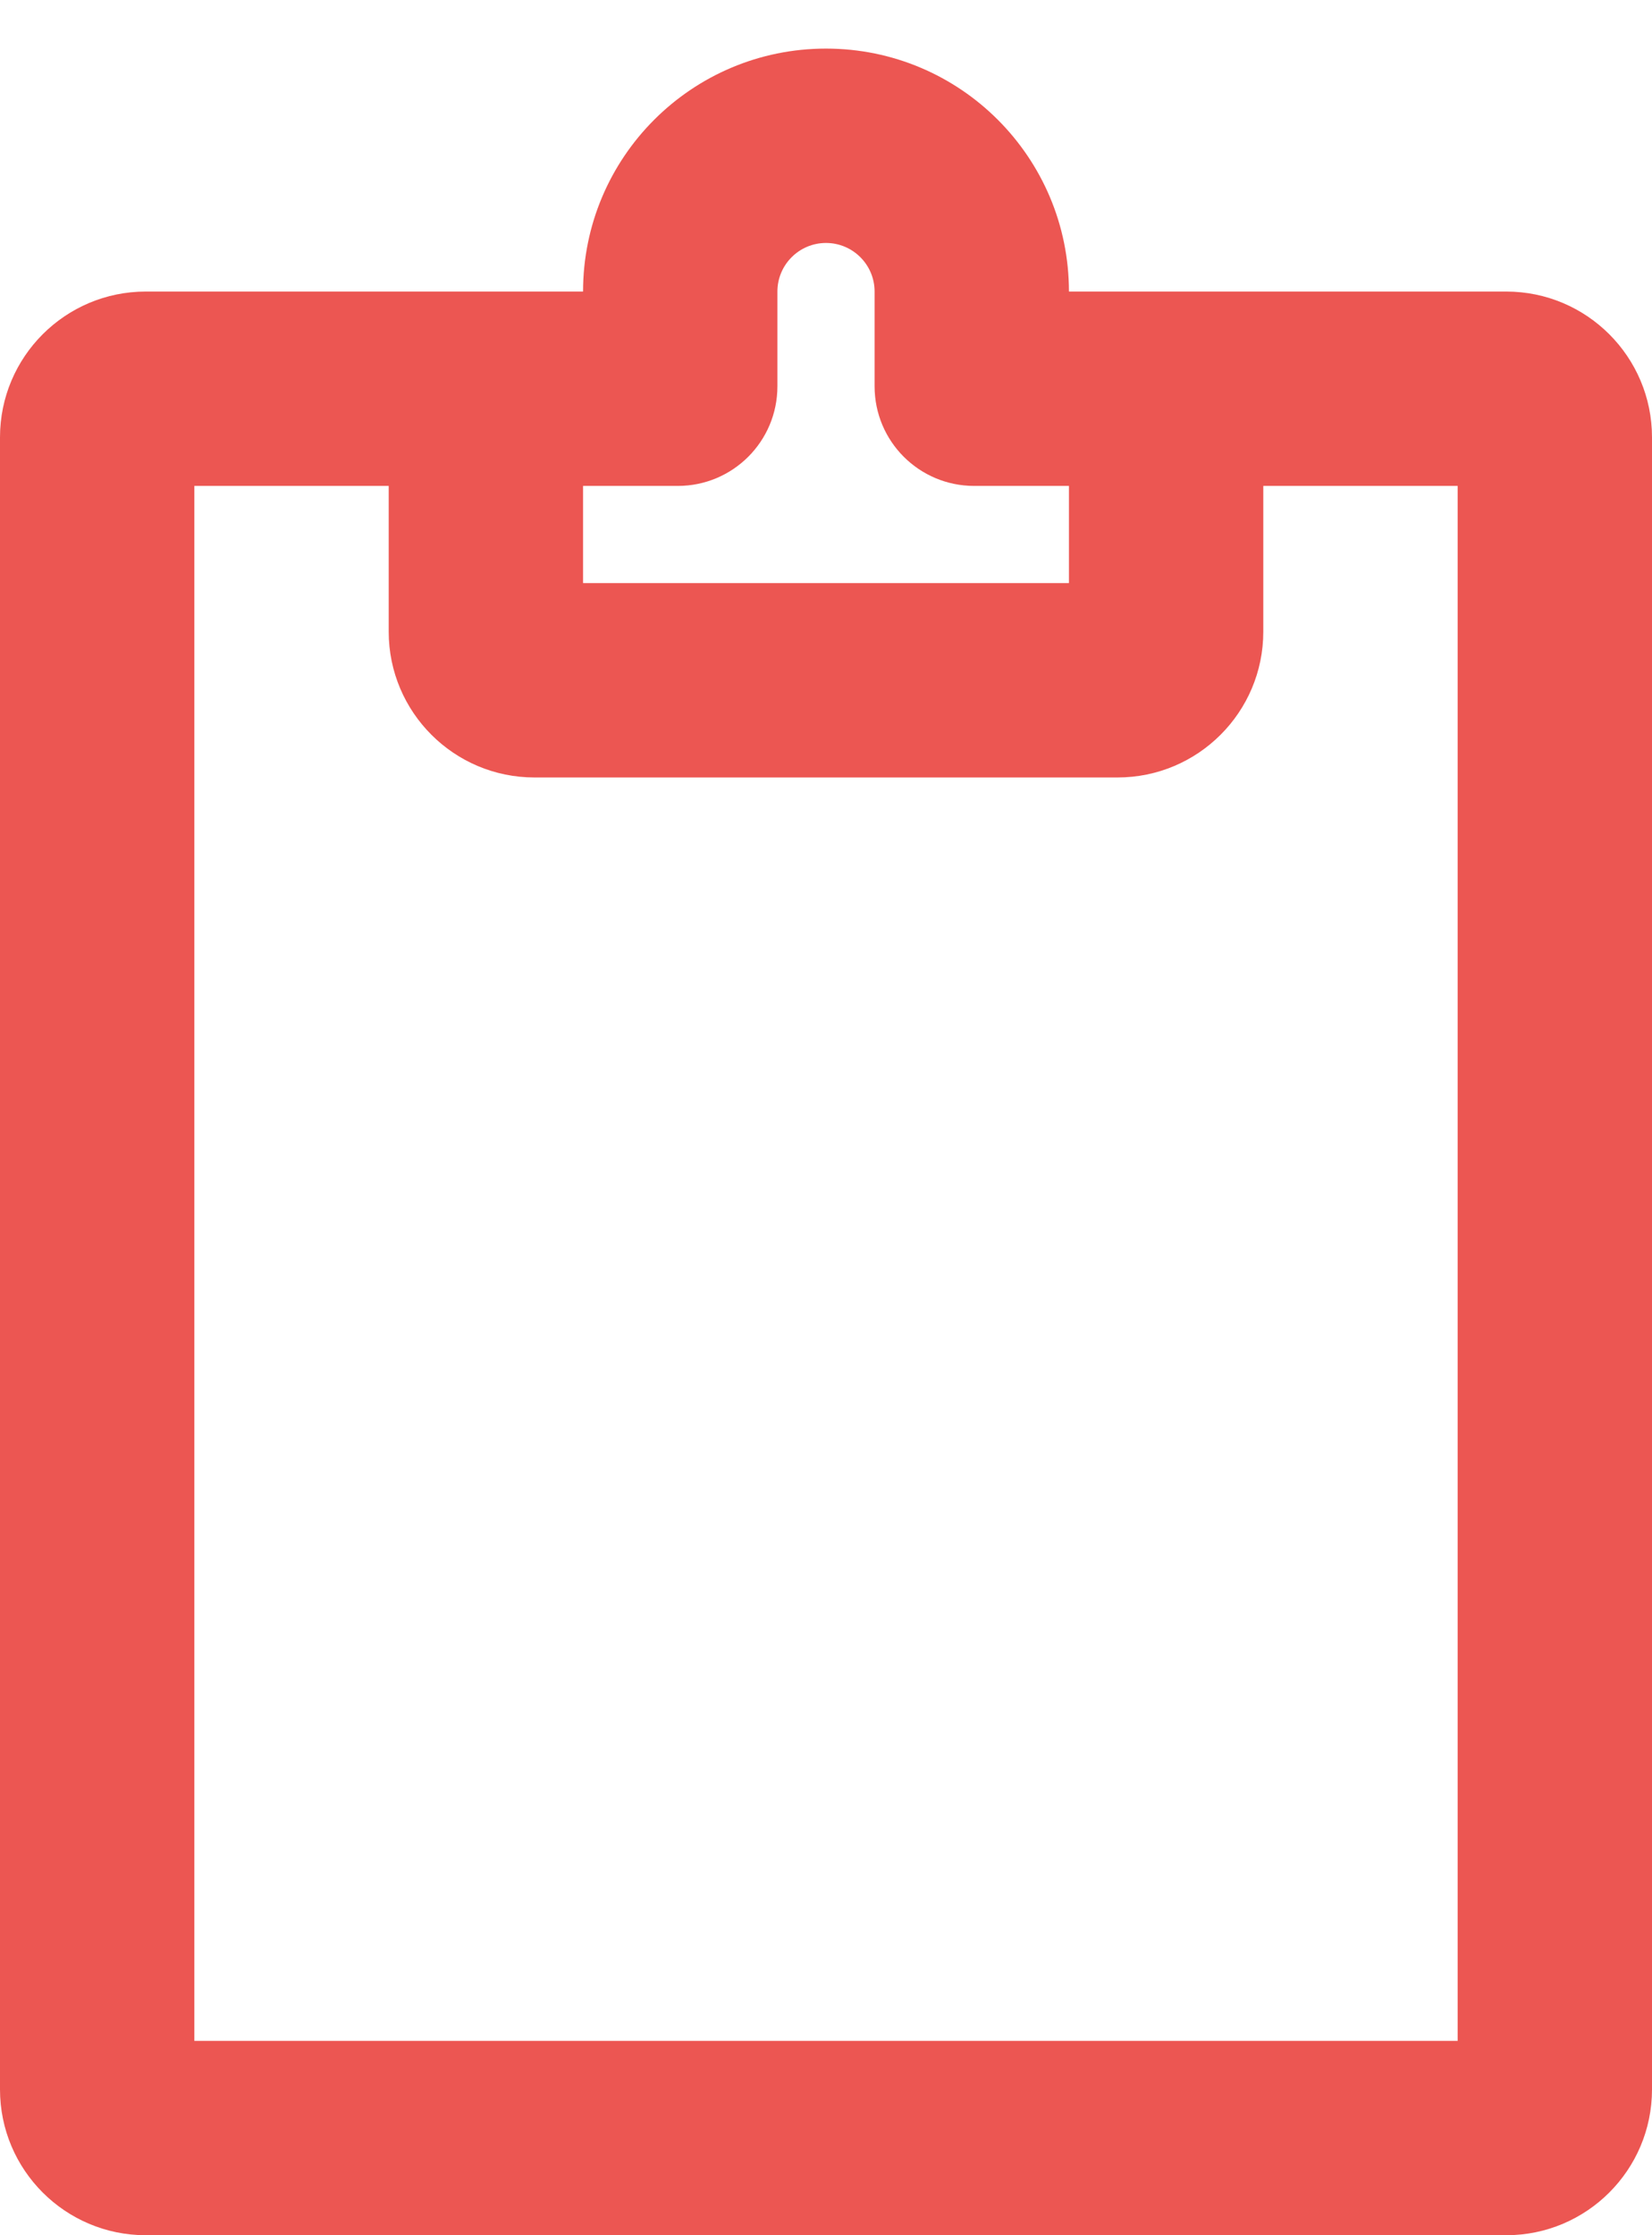 <?xml version="1.0" encoding="UTF-8"?> <svg xmlns="http://www.w3.org/2000/svg" width="17" height="23" viewBox="0 0 17 23" fill="none"><path fill-rule="evenodd" clip-rule="evenodd" d="M8.5 2.5C8.224 2.5 8 2.724 8 3V3.975C8 4.542 7.541 5 6.975 5H6V6H11V5H10.025C9.459 5 9 4.542 9 3.975V3C9 2.724 8.776 2.5 8.5 2.5ZM13 5V6.5C13 7.328 12.328 8 11.5 8H5.5C4.672 8 4 7.328 4 6.5V5H2V21H15V5H13ZM6 3C6 1.619 7.119 0.5 8.5 0.5C9.881 0.5 11 1.619 11 3H15.5C16.328 3 17 3.672 17 4.5V21.5C17 22.328 16.328 23 15.5 23H1.5C0.672 23 0 22.328 0 21.5V4.5C0 3.672 0.672 3 1.5 3H6Z" fill="#EC5652"></path></svg> 